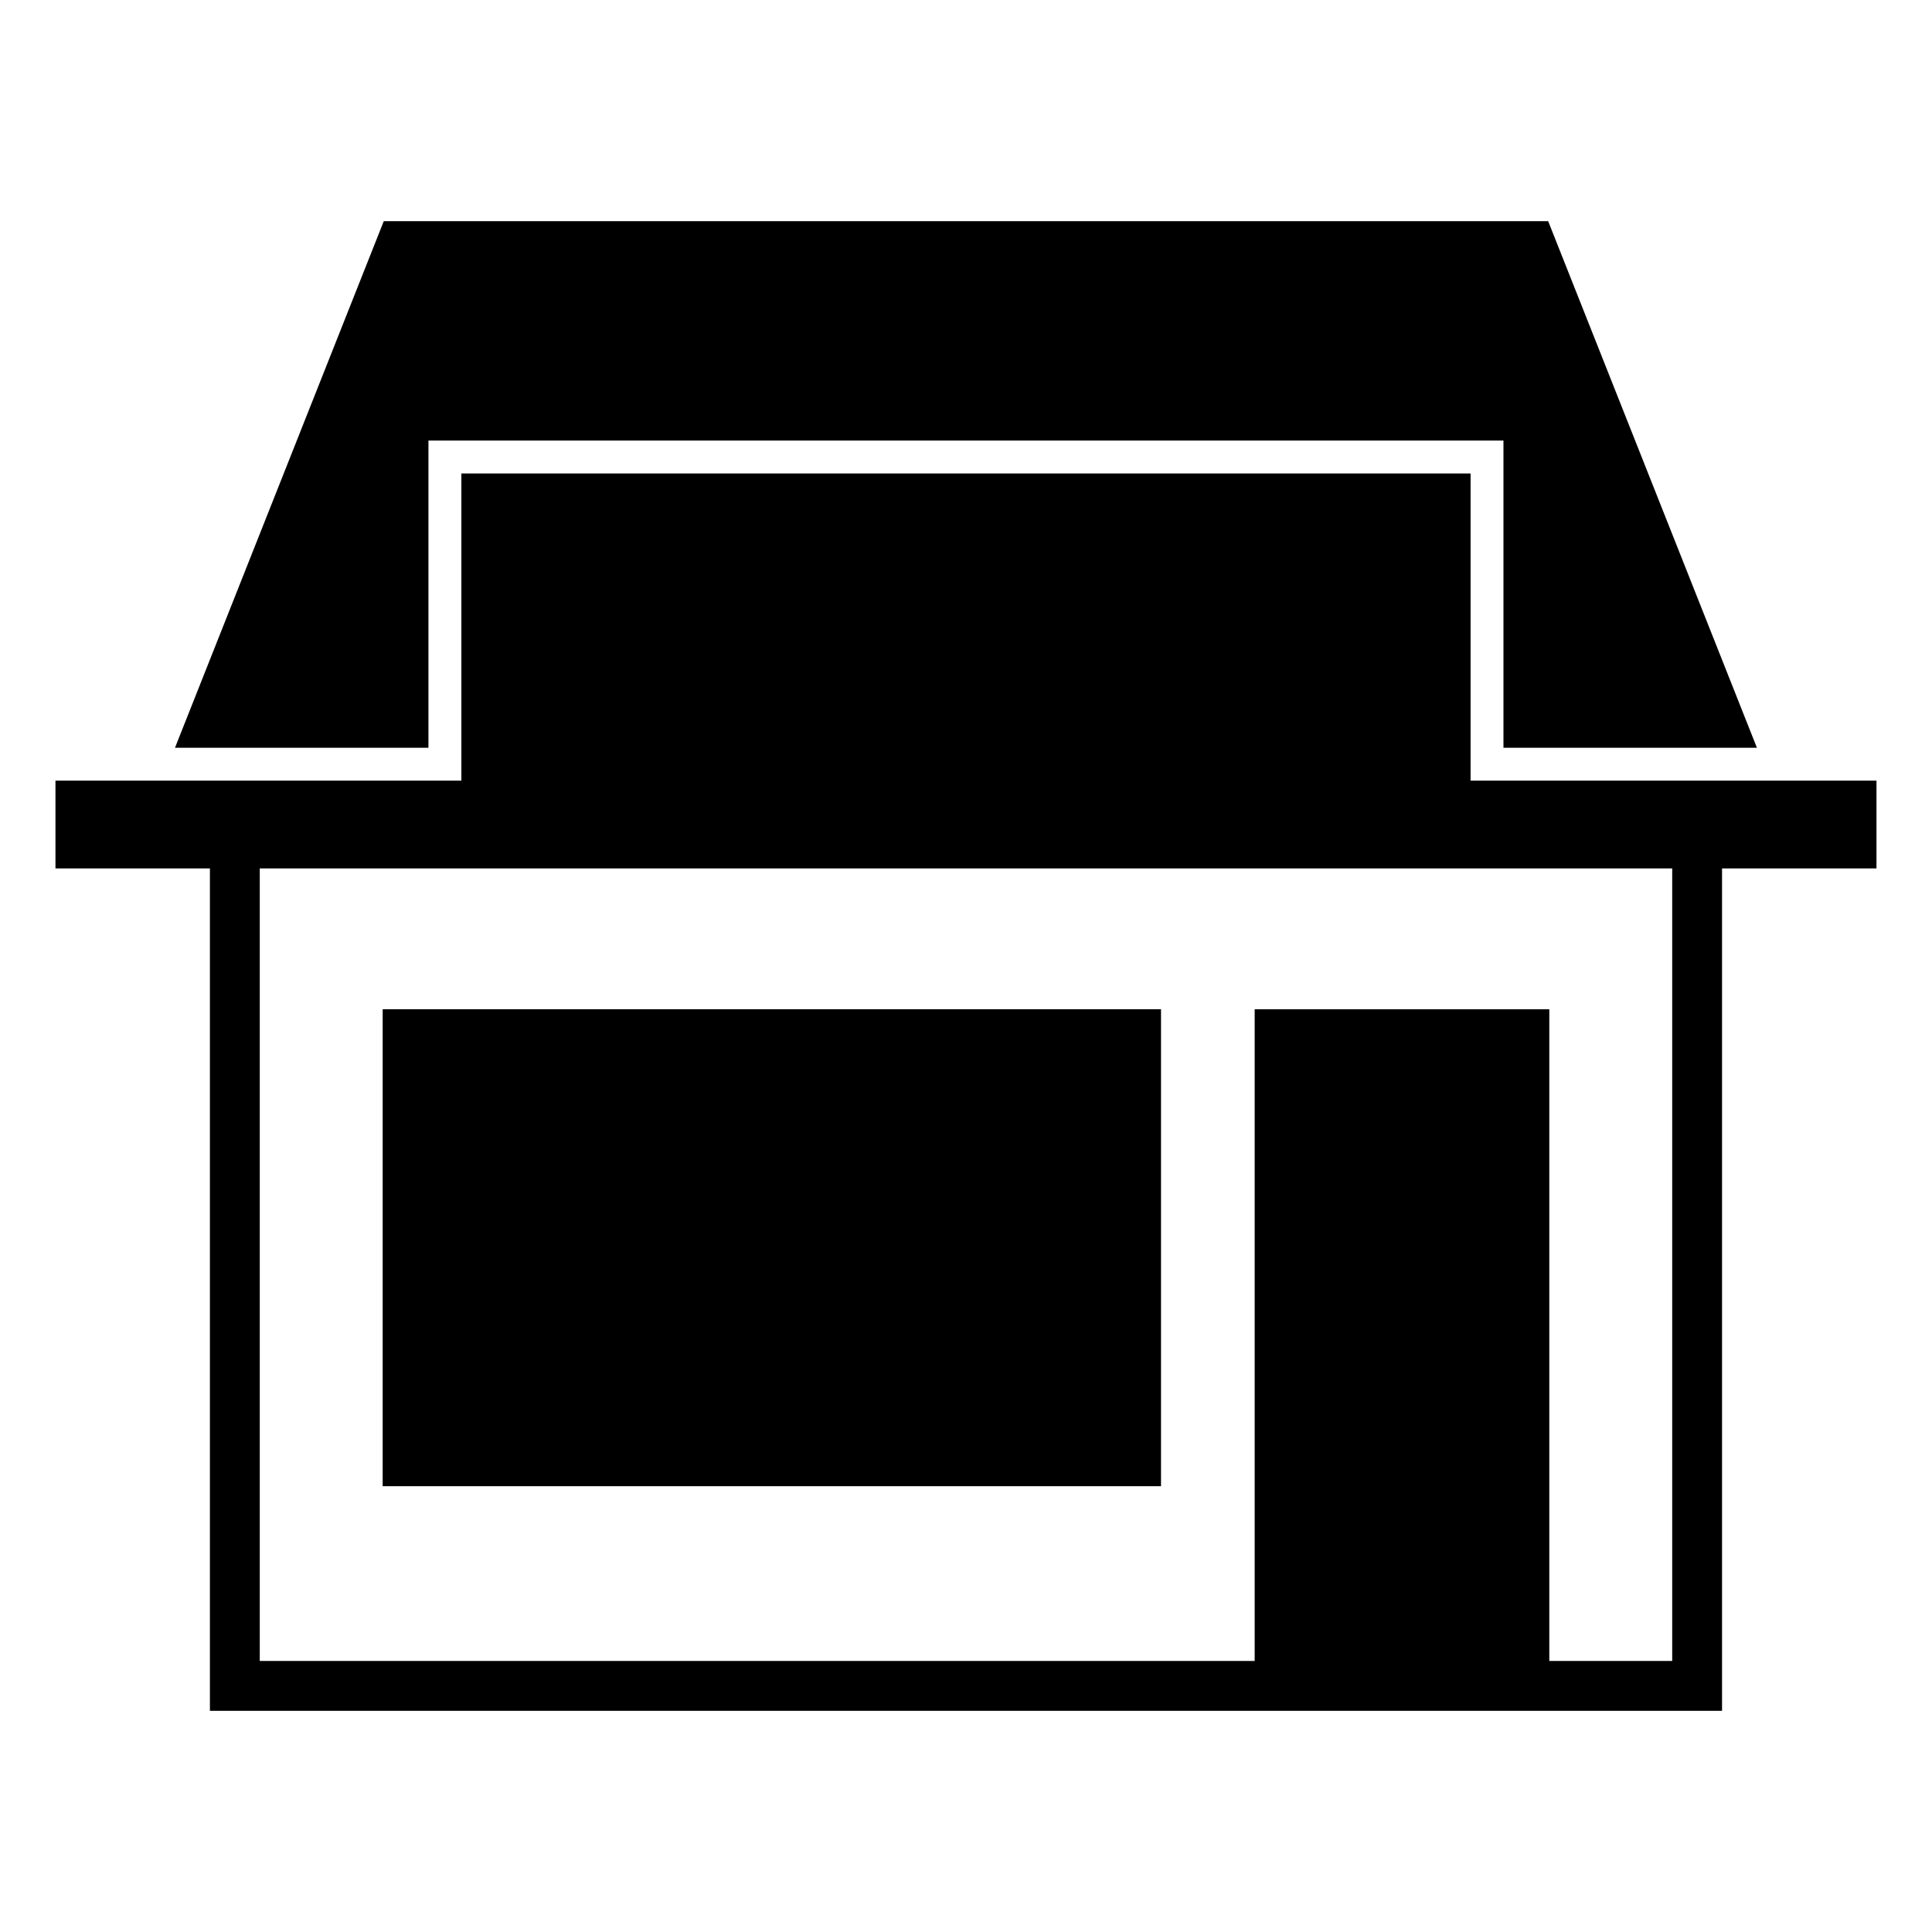 <?xml version="1.0" encoding="UTF-8"?>
<!-- Uploaded to: SVG Repo, www.svgrepo.com, Generator: SVG Repo Mixer Tools -->
<svg fill="#000000" width="800px" height="800px" version="1.1" viewBox="144 144 512 512" xmlns="http://www.w3.org/2000/svg">
 <path d="m158.7 350.88h107.57v-81.406h267.45v81.406h107.57v23.262h-40.93v223.24h-400.73v-223.24h-40.93zm428.43 23.262h-374.29v210.03h263.66v-172.7h78.082v172.7h32.57v-210.03zm-341.72 37.316h206.27v126.4h-206.27zm0.289-208.85h308.58l55.32 139.55h-67.168v-81.406h-284.89v81.406h-67.168l55.332-139.55z" fill-rule="evenodd"/>
</svg>